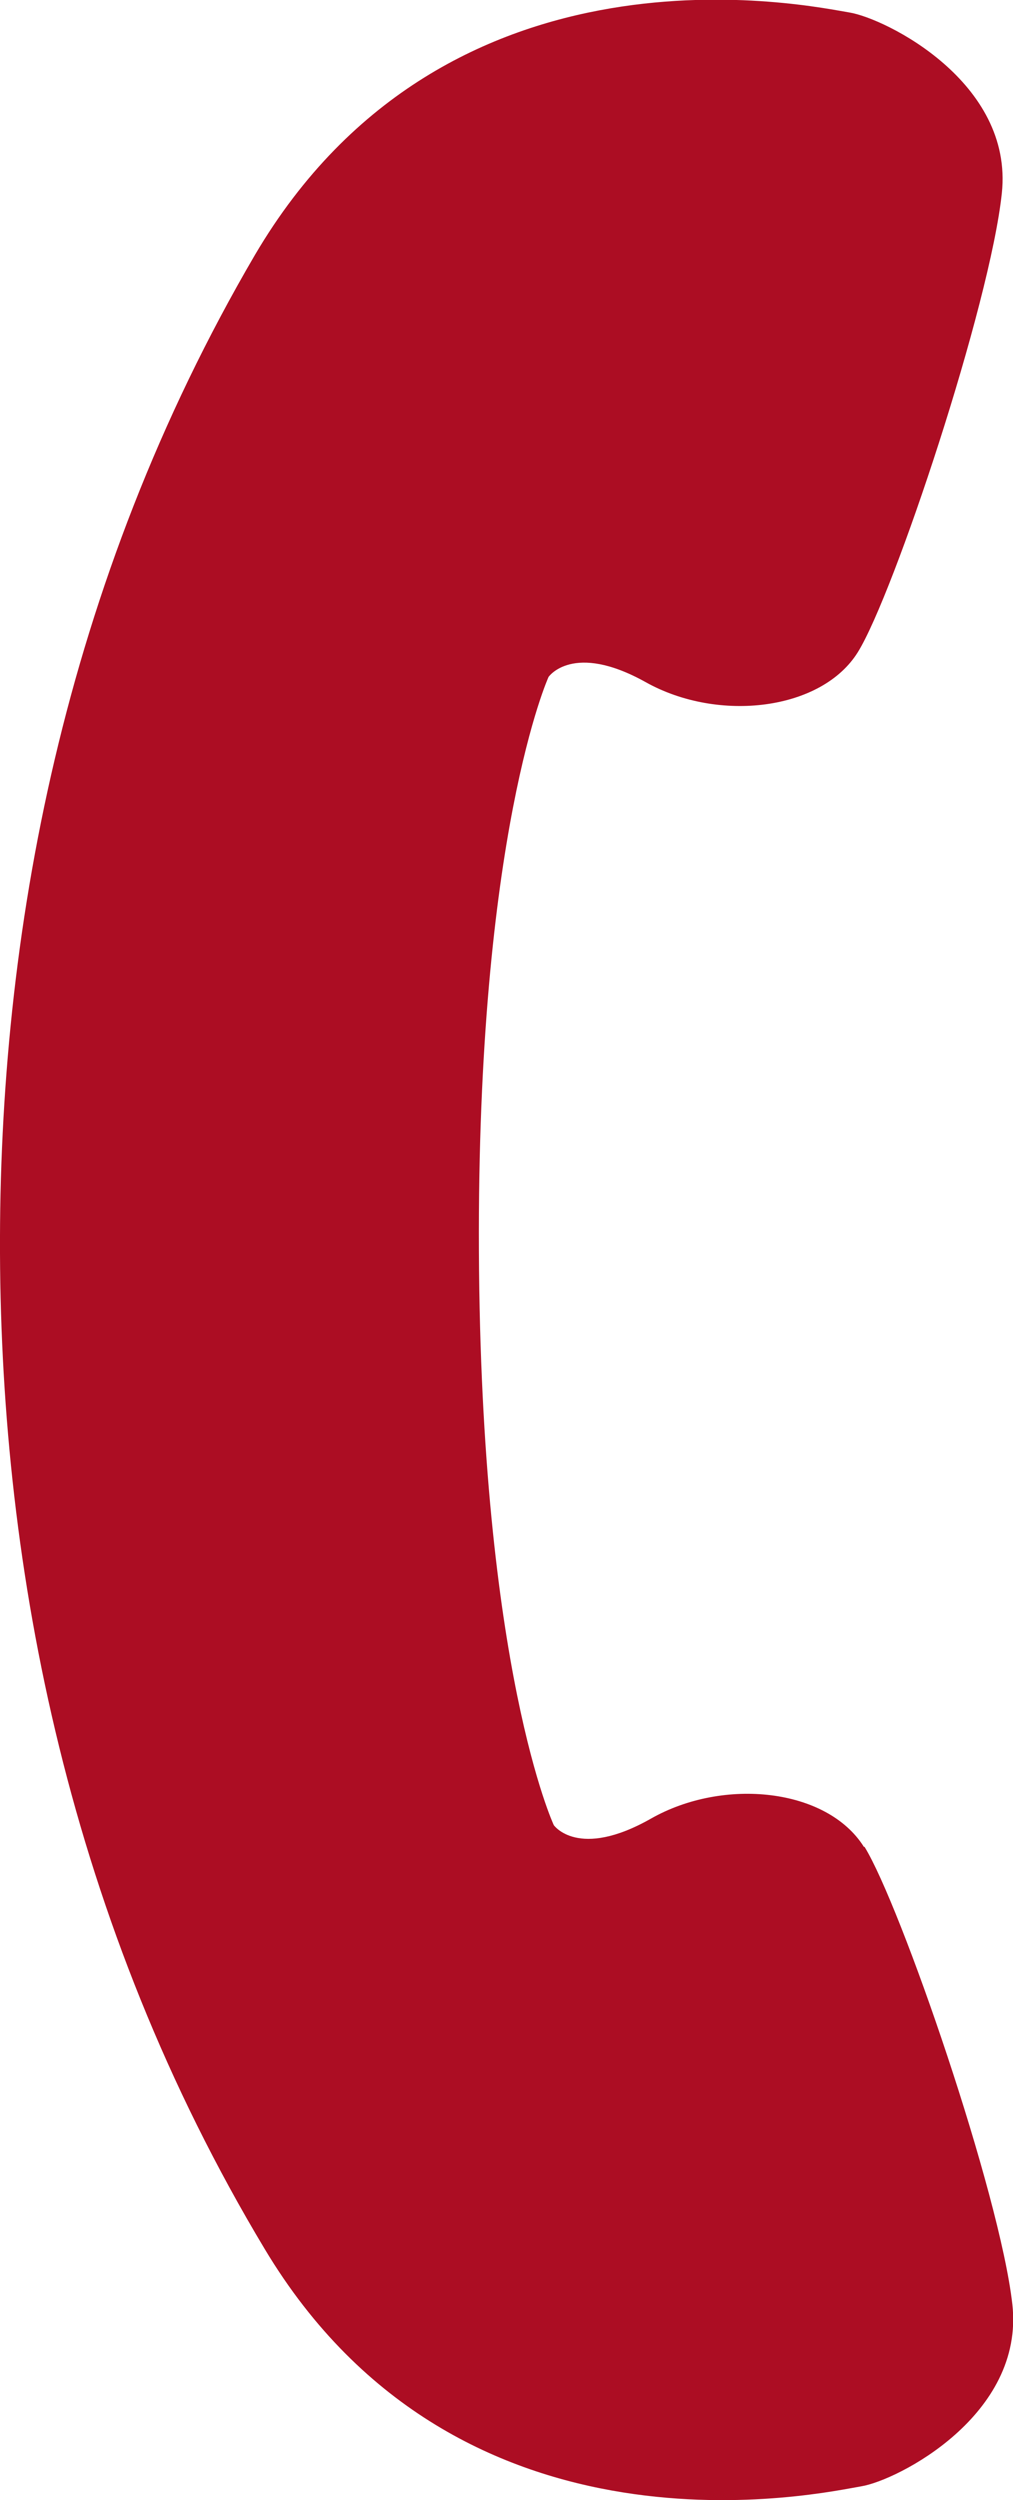 <svg data-name="レイヤー 2" xmlns="http://www.w3.org/2000/svg" width="15.42" height="38.04"><path d="M13.15 28.1c-.56-.89-2.13-1.06-3.24-.43-1.11.63-1.48.1-1.48.1s-1.11-2.37-1.14-8.73c-.03-6.35 1.06-8.74 1.06-8.74s.37-.54 1.48.08c1.11.62 2.68.43 3.23-.46.55-.89 2.01-5.28 2.19-6.98.18-1.69-1.77-2.66-2.32-2.75-.56-.09-6.11-1.31-9.05 3.69C.95 8.89-.02 14.26 0 19.07c.02 4.81 1.04 10.17 4.03 15.15 2.98 4.97 8.53 3.7 9.08 3.61.55-.09 2.49-1.08 2.3-2.77-.19-1.69-1.7-6.07-2.25-6.96Z" style="fill:#ac0d23;isolation:isolate"/></svg>